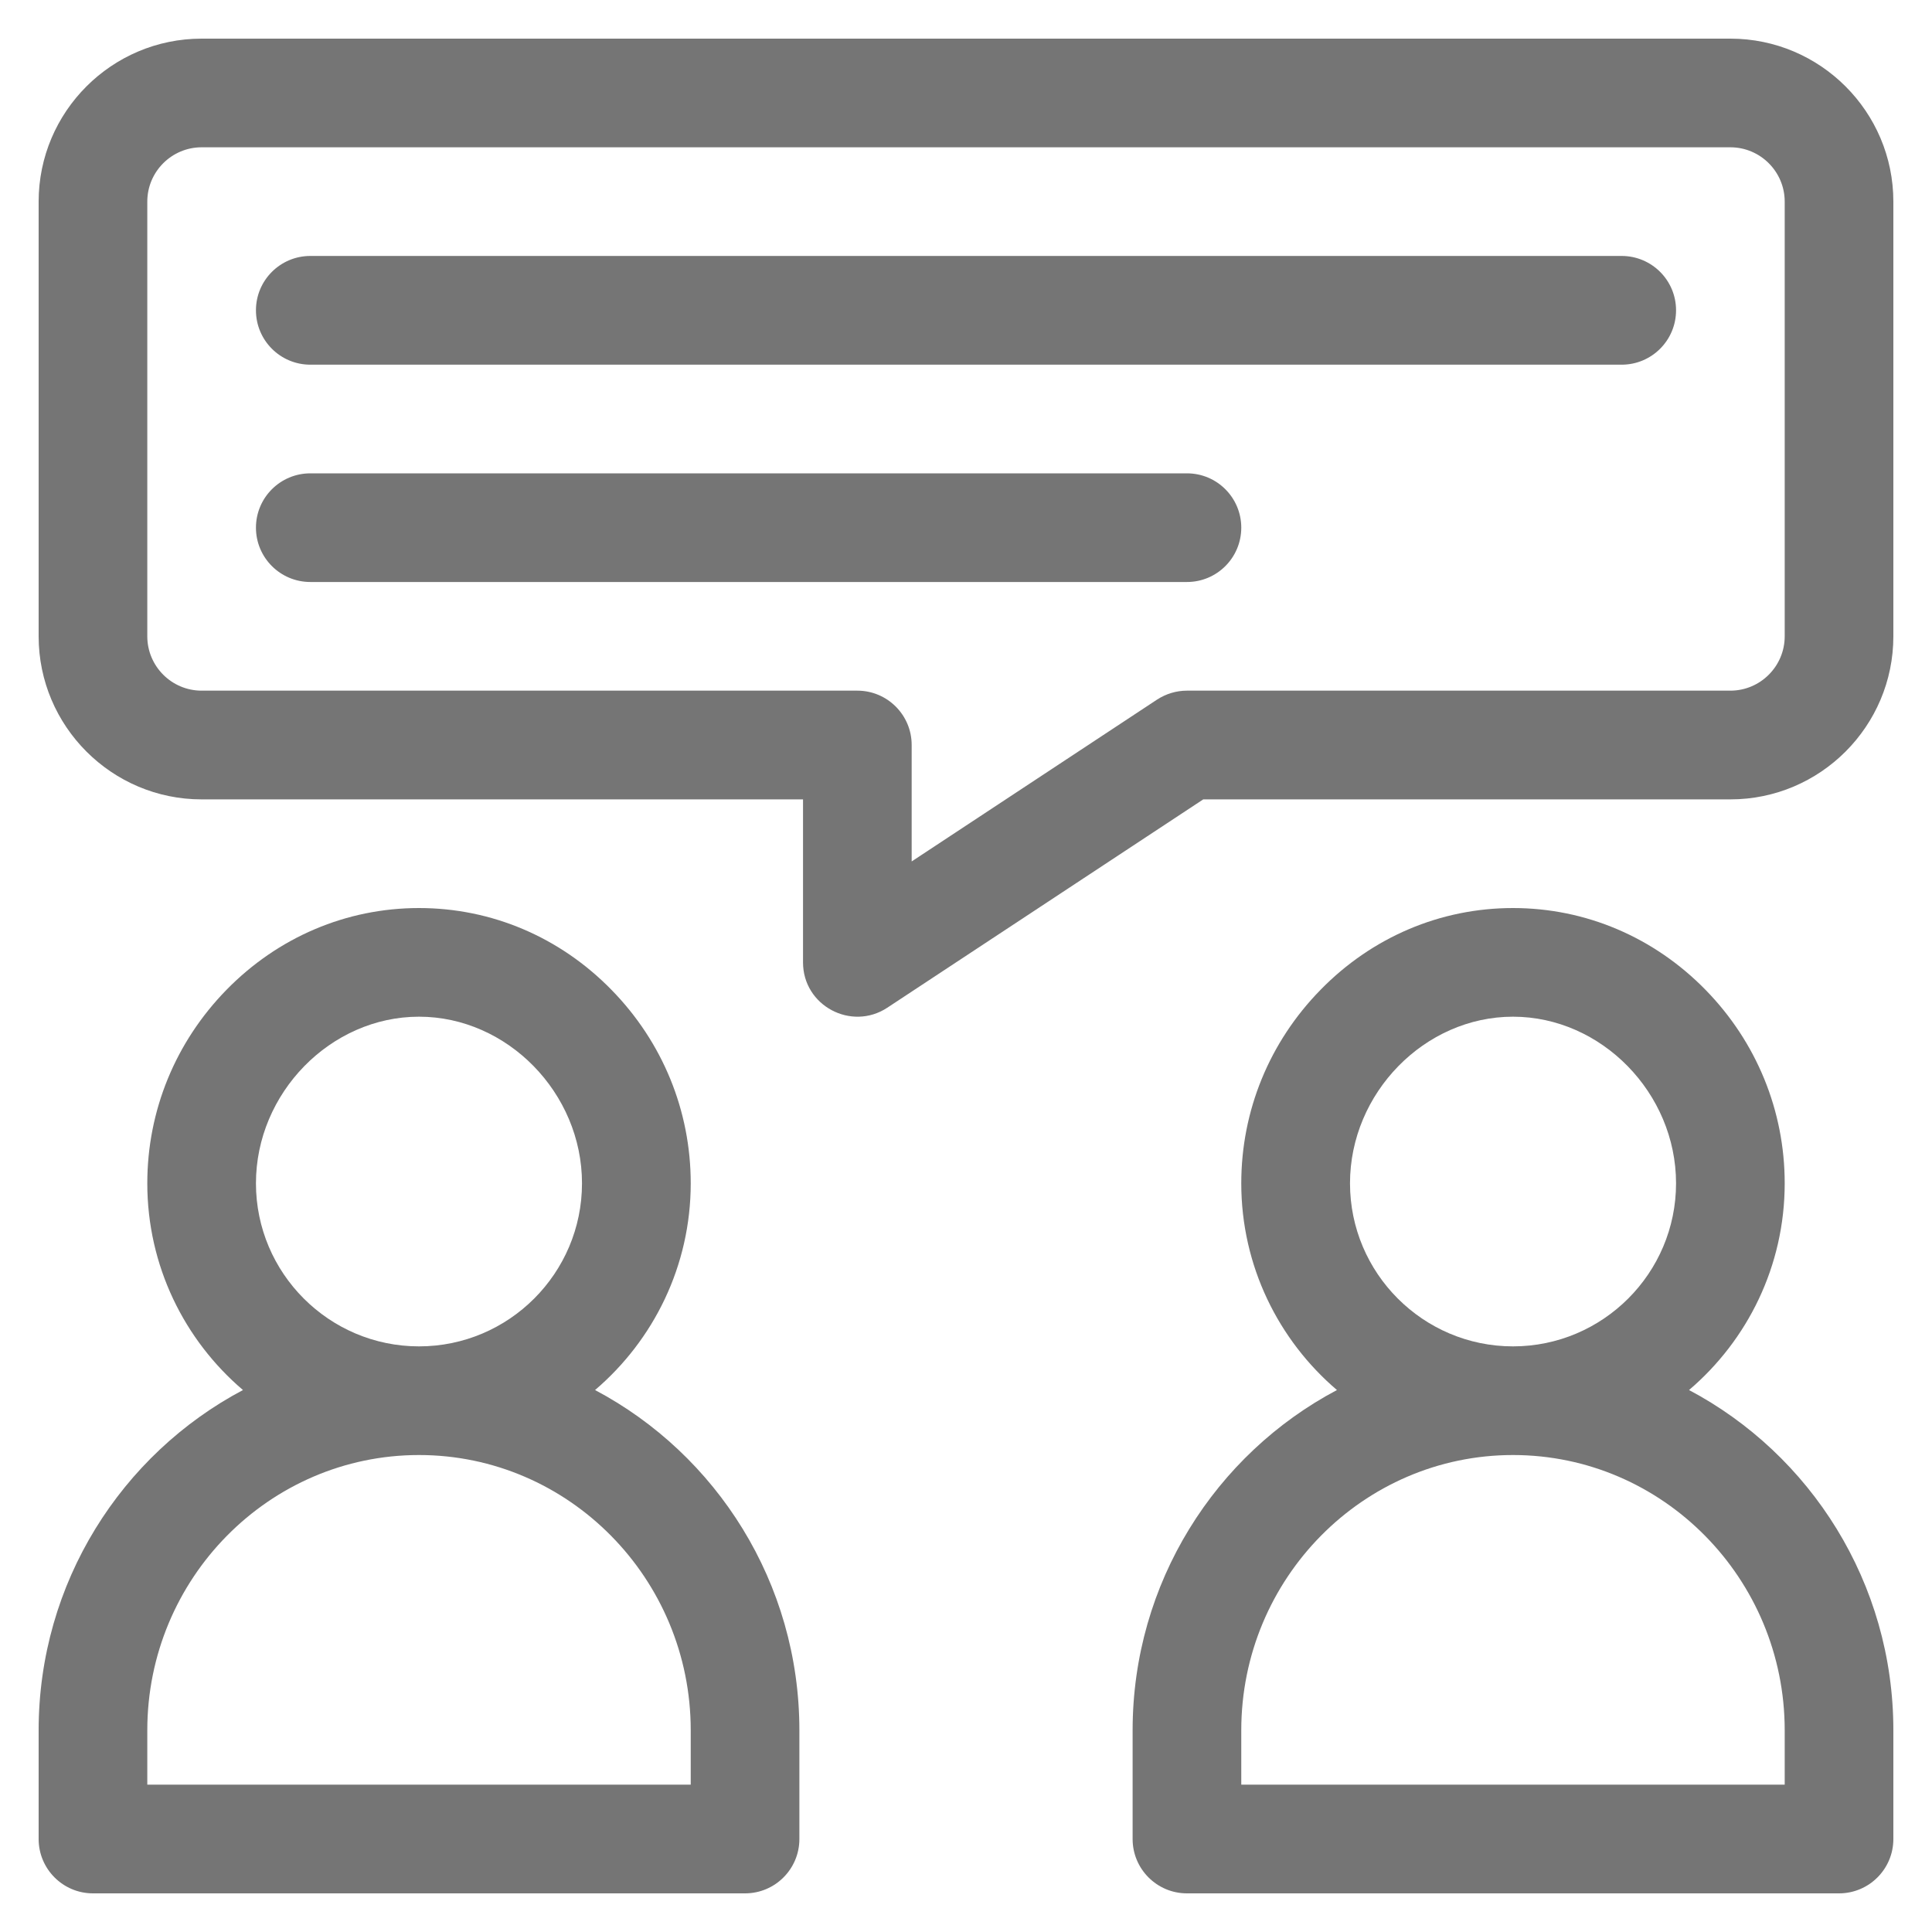 <svg width="25" height="25" viewBox="0 0 25 25" fill="none" xmlns="http://www.w3.org/2000/svg">
<g clip-path="url(#clip0_1_388)">
<path d="M7.7 17.987C8.456 17.342 8.938 16.382 8.938 15.312C8.938 14.373 8.574 13.484 7.913 12.809C7.246 12.126 6.361 11.75 5.422 11.75C4.483 11.75 3.598 12.126 2.93 12.809C2.27 13.484 1.906 14.373 1.906 15.312C1.906 16.382 2.387 17.342 3.144 17.987C1.574 18.818 0.5 20.48 0.5 22.39V23.797C0.5 24.185 0.815 24.5 1.203 24.5H9.641C10.029 24.5 10.344 24.185 10.344 23.797V22.39C10.344 20.48 9.27 18.818 7.7 17.987ZM5.422 13.156C6.565 13.156 7.531 14.143 7.531 15.312C7.531 16.475 6.585 17.422 5.422 17.422C4.259 17.422 3.312 16.475 3.312 15.312C3.312 14.143 4.278 13.156 5.422 13.156ZM8.938 23.093H1.906V22.39C1.906 20.426 3.483 18.828 5.422 18.828C7.36 18.828 8.938 20.426 8.938 22.39V23.093Z" fill="#757575"/>
<path d="M21.856 17.987C22.613 17.342 23.094 16.382 23.094 15.312C23.094 14.373 22.73 13.484 22.07 12.809C21.402 12.126 20.517 11.75 19.578 11.75C18.639 11.75 17.754 12.126 17.087 12.809C16.426 13.484 16.062 14.373 16.062 15.312C16.062 16.382 16.544 17.342 17.3 17.987C15.73 18.818 14.656 20.48 14.656 22.39V23.797C14.656 24.185 14.971 24.5 15.359 24.5H23.797C24.185 24.5 24.5 24.185 24.5 23.797V22.39C24.5 20.48 23.426 18.818 21.856 17.987ZM19.578 13.156C20.721 13.156 21.688 14.143 21.688 15.312C21.688 16.475 20.741 17.422 19.578 17.422C18.415 17.422 17.469 16.475 17.469 15.312C17.469 14.143 18.435 13.156 19.578 13.156ZM23.094 23.093H16.062V22.39C16.062 20.426 17.64 18.828 19.578 18.828C21.517 18.828 23.094 20.426 23.094 22.39V23.093Z" fill="#757575"/>
<path d="M22.391 0.5H2.609C1.446 0.5 0.5 1.446 0.5 2.609V8.234C0.5 9.397 1.446 10.344 2.609 10.344H10.391V12.453C10.391 13.015 11.017 13.345 11.481 13.04L15.57 10.344H22.391C23.554 10.344 24.5 9.397 24.5 8.234V2.609C24.5 1.446 23.554 0.5 22.391 0.5ZM23.094 8.234C23.094 8.622 22.778 8.937 22.391 8.937H15.359C15.222 8.937 15.087 8.978 14.972 9.053L11.797 11.147V9.64C11.797 9.252 11.482 8.937 11.094 8.937H2.609C2.222 8.937 1.906 8.622 1.906 8.234V2.609C1.906 2.221 2.222 1.906 2.609 1.906H22.391C22.778 1.906 23.094 2.221 23.094 2.609V8.234Z" fill="#757575"/>
<path d="M20.984 3.312H4.016C3.627 3.312 3.312 3.627 3.312 4.015C3.312 4.404 3.627 4.719 4.016 4.719H20.984C21.373 4.719 21.688 4.404 21.688 4.015C21.688 3.627 21.373 3.312 20.984 3.312Z" fill="#757575"/>
<path d="M15.359 6.125H4.016C3.627 6.125 3.312 6.44 3.312 6.828C3.312 7.216 3.627 7.531 4.016 7.531H15.359C15.748 7.531 16.062 7.216 16.062 6.828C16.062 6.44 15.748 6.125 15.359 6.125Z" fill="#757575"/>
</g>
<defs>
<clipPath id="clip0_1_388">
<rect width="24" height="24" fill="white" transform="translate(0.5 0.5)"/>
</clipPath>
</defs>
</svg>
